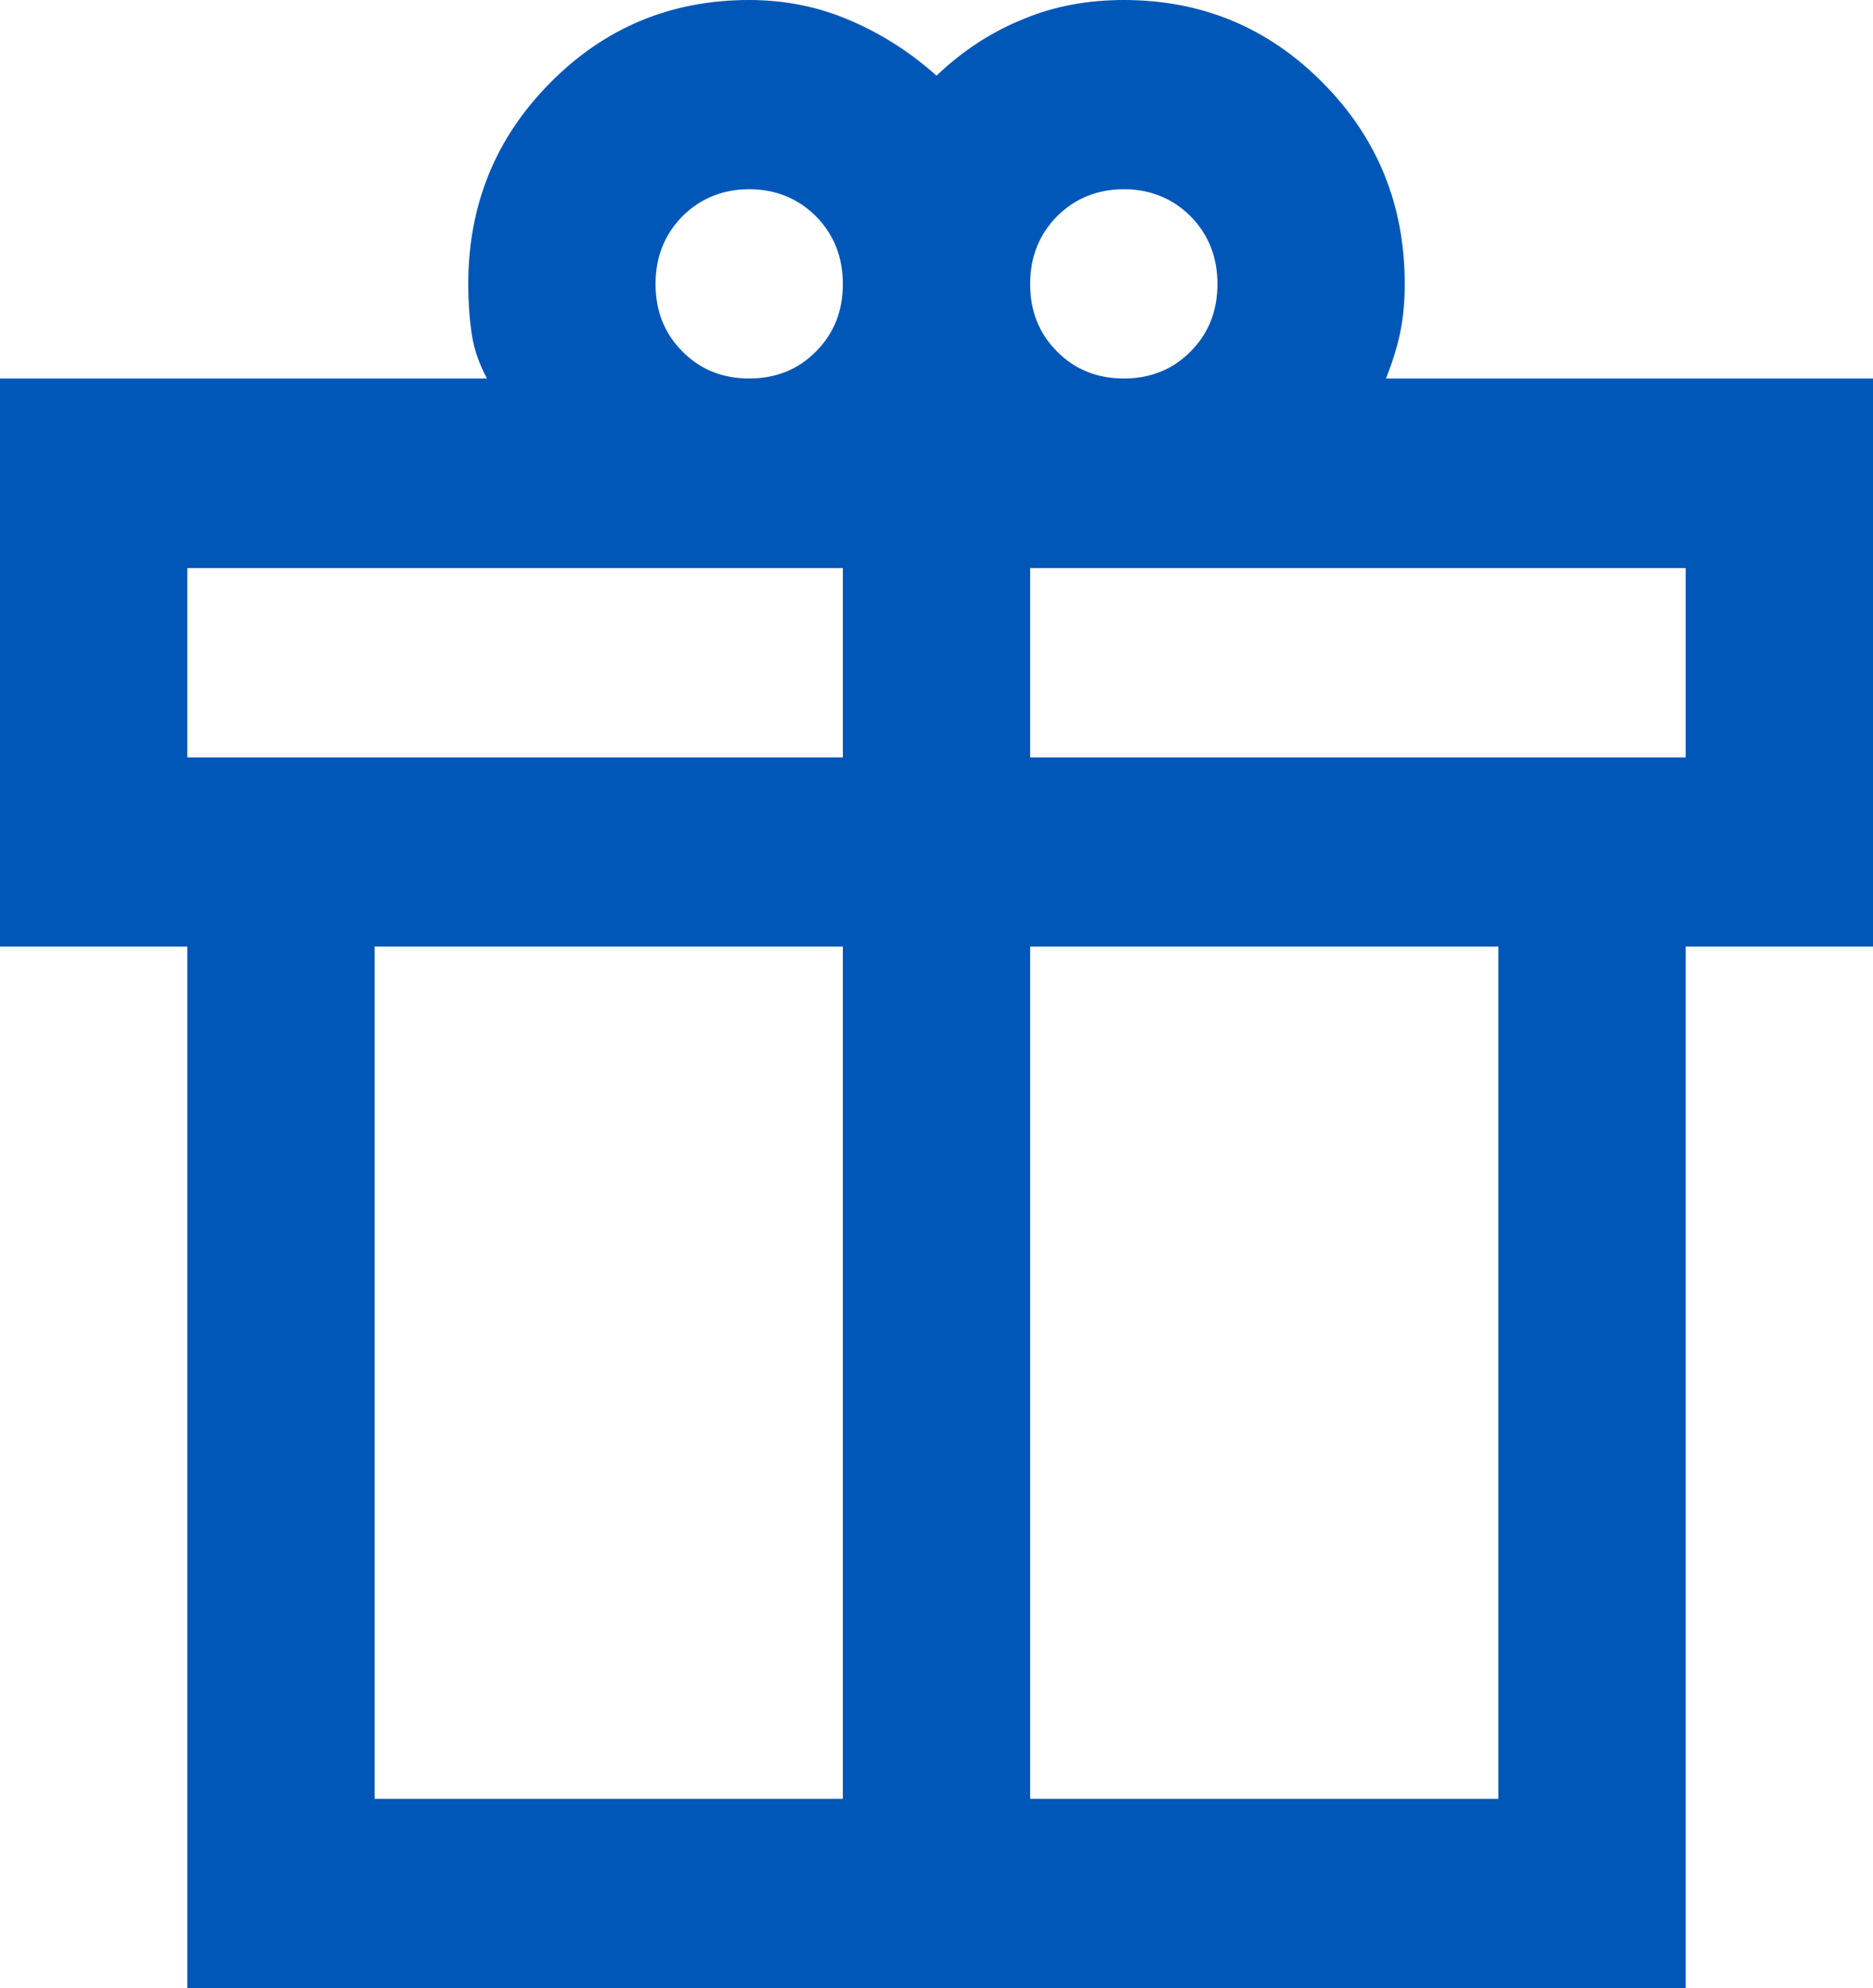 <svg width="49" height="52" xmlns="http://www.w3.org/2000/svg" xmlns:xlink="http://www.w3.org/1999/xlink" overflow="hidden"><defs><clipPath id="clip0"><rect x="3763" y="1678" width="49" height="52"/></clipPath></defs><g clip-path="url(#clip0)" transform="translate(-3763 -1678)"><path d="M3767.9 1730 3767.9 1702.76 3763 1702.76 3763 1687.9 3775.74 1687.9C3775.54 1687.53 3775.4 1687.14 3775.34 1686.73 3775.28 1686.32 3775.25 1685.88 3775.25 1685.43 3775.25 1683.37 3775.96 1681.61 3777.39 1680.17 3778.82 1678.72 3780.56 1678 3782.6 1678 3783.54 1678 3784.42 1678.18 3785.23 1678.53 3786.05 1678.88 3786.81 1679.36 3787.5 1679.98 3788.19 1679.32 3788.95 1678.83 3789.77 1678.5 3790.58 1678.16 3791.46 1678 3792.4 1678 3794.44 1678 3796.18 1678.72 3797.61 1680.17 3799.04 1681.61 3799.75 1683.37 3799.75 1685.43 3799.75 1685.88 3799.71 1686.31 3799.63 1686.7 3799.55 1687.09 3799.42 1687.49 3799.26 1687.9L3812 1687.9 3812 1702.76 3807.1 1702.76 3807.1 1730 3767.9 1730ZM3792.4 1682.95C3791.71 1682.95 3791.12 1683.19 3790.65 1683.66 3790.18 1684.14 3789.95 1684.73 3789.95 1685.43 3789.95 1686.13 3790.18 1686.72 3790.65 1687.19 3791.12 1687.67 3791.71 1687.9 3792.4 1687.9 3793.09 1687.9 3793.68 1687.67 3794.15 1687.19 3794.62 1686.72 3794.85 1686.13 3794.85 1685.43 3794.85 1684.73 3794.62 1684.14 3794.15 1683.66 3793.68 1683.19 3793.09 1682.95 3792.4 1682.95ZM3780.15 1685.43C3780.15 1686.13 3780.38 1686.72 3780.85 1687.19 3781.32 1687.67 3781.91 1687.9 3782.6 1687.9 3783.29 1687.9 3783.88 1687.67 3784.35 1687.19 3784.82 1686.72 3785.05 1686.13 3785.05 1685.43 3785.05 1684.73 3784.82 1684.14 3784.35 1683.66 3783.88 1683.19 3783.29 1682.95 3782.6 1682.95 3781.91 1682.95 3781.32 1683.19 3780.85 1683.66 3780.38 1684.14 3780.15 1684.73 3780.15 1685.43ZM3767.9 1692.86 3767.9 1697.81 3785.05 1697.81 3785.05 1692.86 3767.9 1692.86ZM3785.05 1725.05 3785.05 1702.76 3772.8 1702.76 3772.8 1725.05 3785.05 1725.05ZM3789.95 1725.05 3802.2 1725.05 3802.2 1702.76 3789.95 1702.76 3789.95 1725.05ZM3807.1 1697.81 3807.1 1692.86 3789.95 1692.86 3789.95 1697.81 3807.1 1697.81Z" fill="#0057B8" fill-rule="evenodd"/></g></svg>